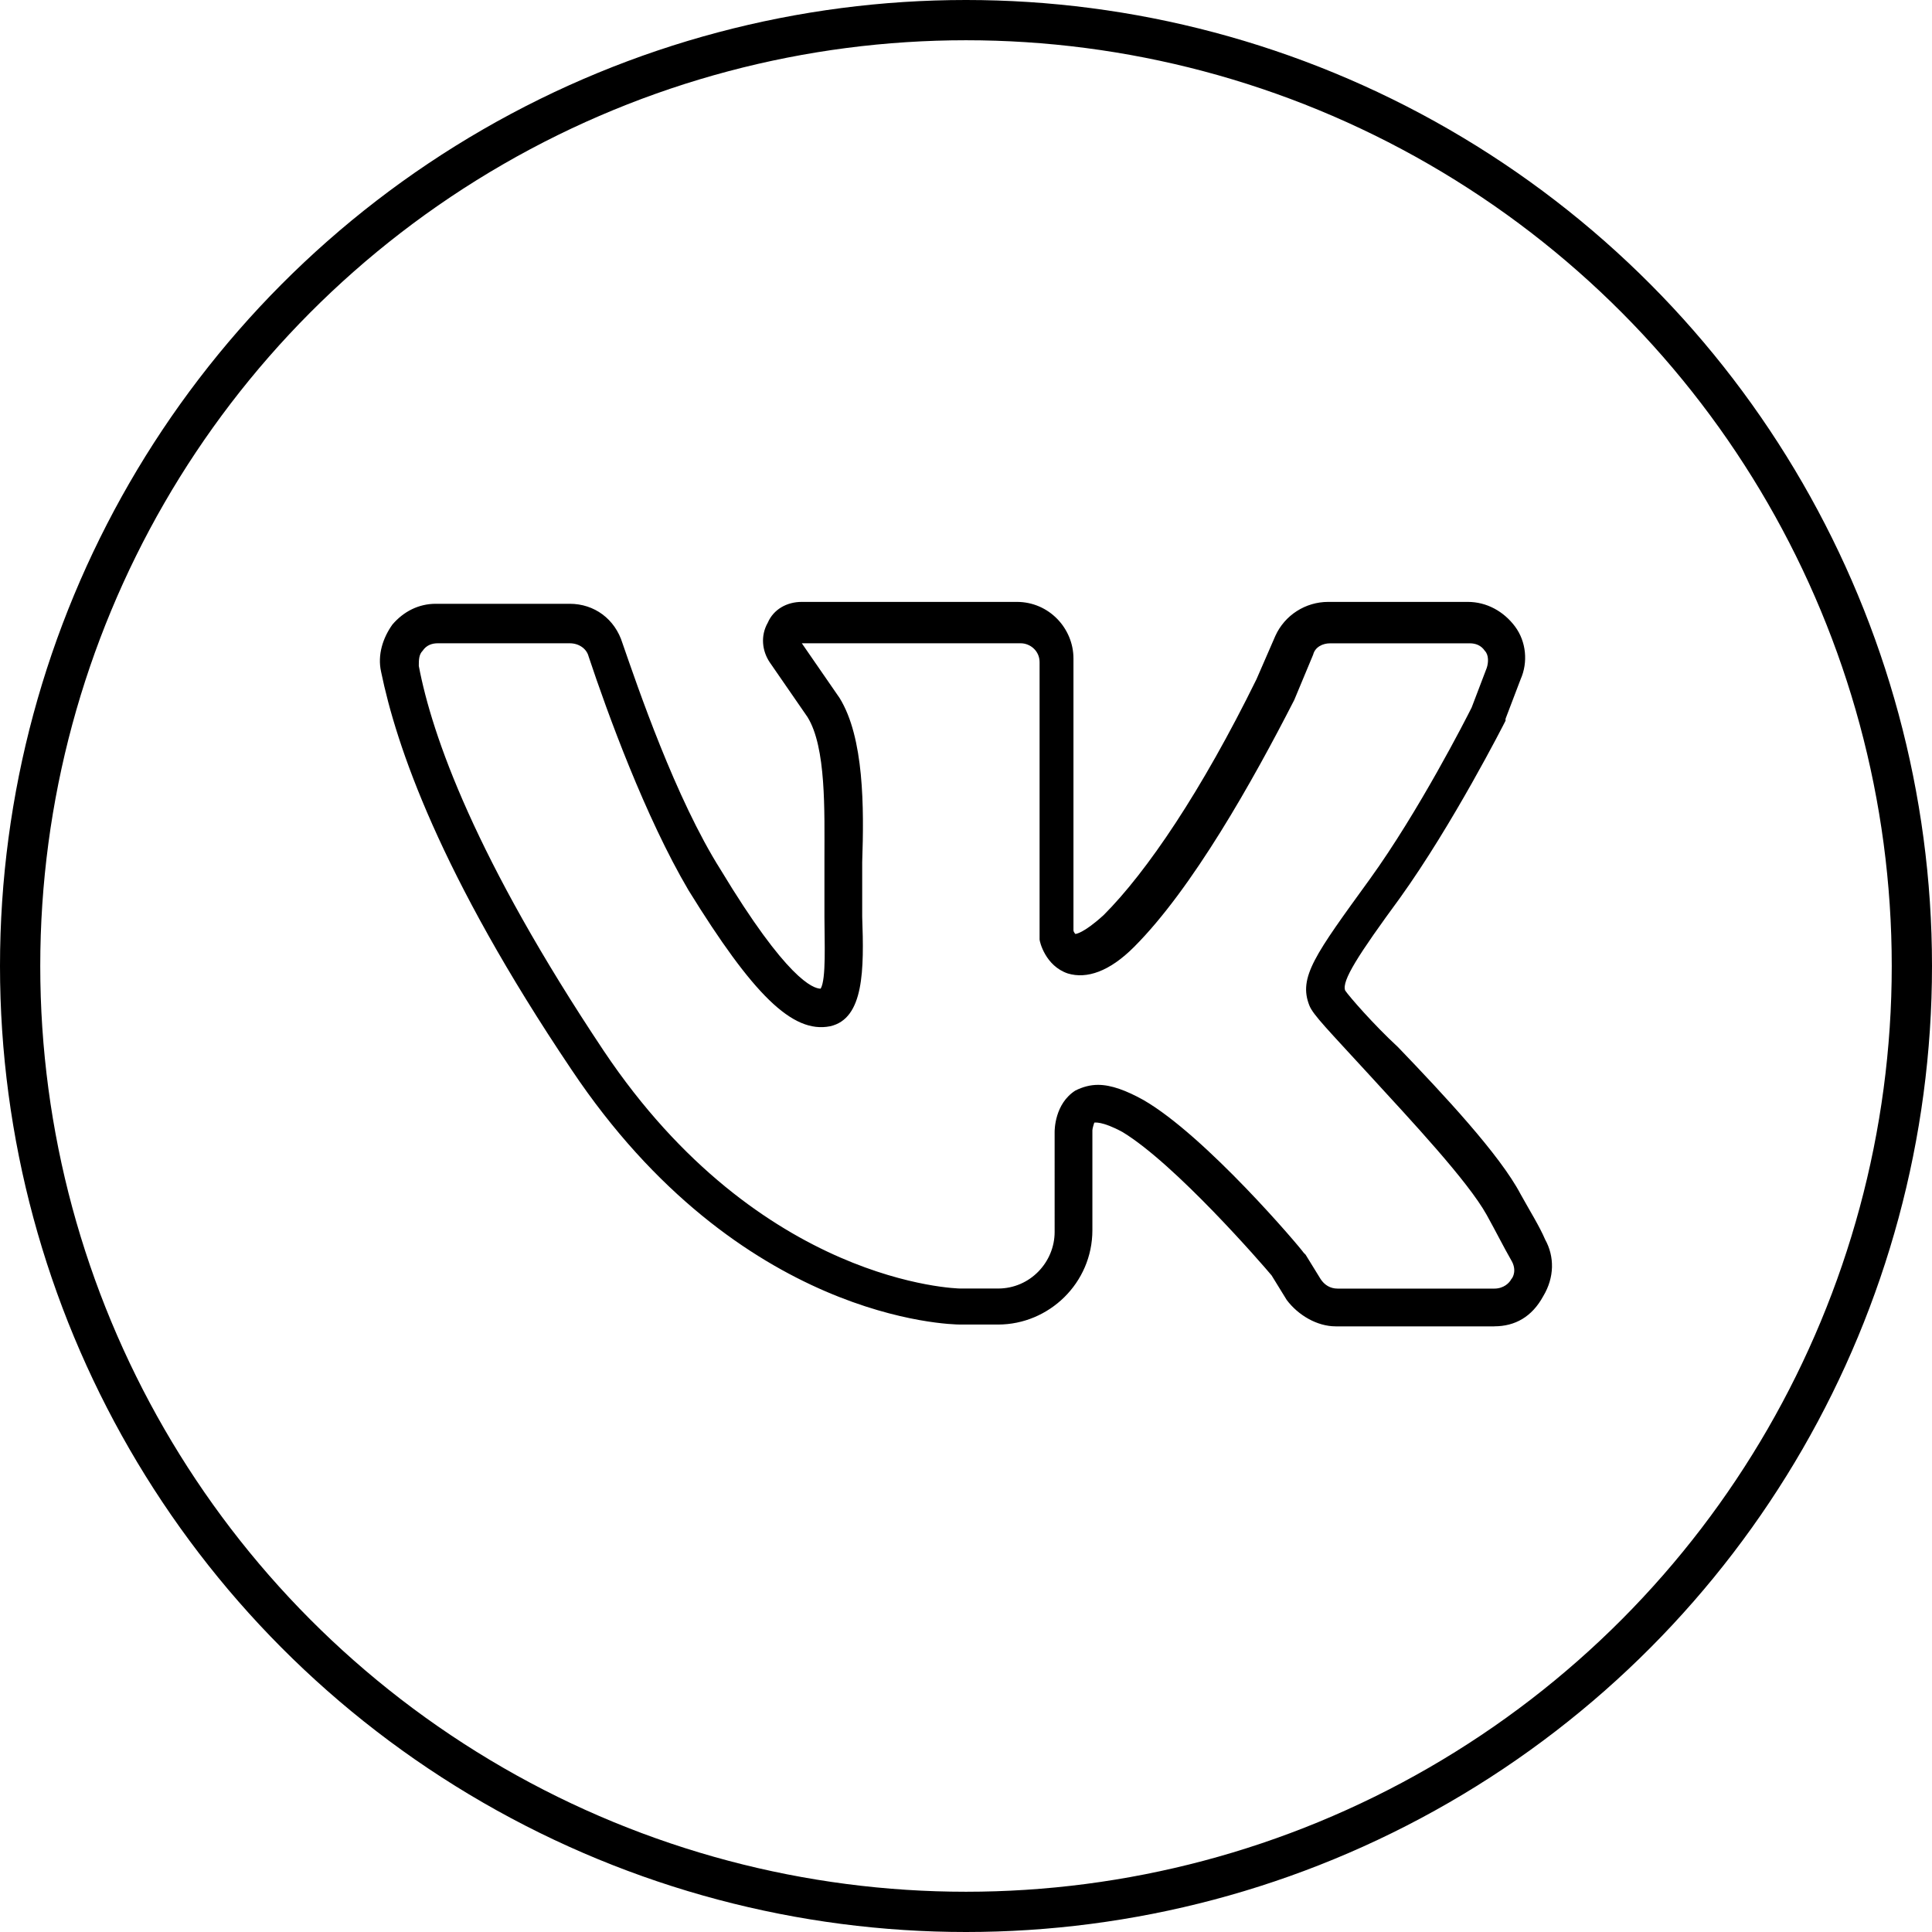 <svg xmlns="http://www.w3.org/2000/svg" fill="none" viewBox="0 0 48 48">
  <path fill="#000" d="M37.125 32.953h-3.938c-.469 0-.938-.281-1.219-.656l-.375-.609c-.234-.281-2.391-2.766-3.703-3.562-.516-.281-.703-.234-.703-.234s-.047.141-.047.188v2.484c0 1.312-1.078 2.344-2.344 2.344h-.938c-.234 0-5.484-.094-9.656-6.328-3.281-4.875-4.359-8.062-4.734-9.891-.094-.422.047-.844.281-1.172.281-.328.656-.516 1.078-.516h3.328c.609 0 1.125.375 1.312.984.375 1.078 1.312 3.844 2.438 5.625 1.641 2.719 2.297 2.953 2.484 2.953.141-.234.094-1.172.094-1.781v-1.453c0-1.172.047-2.766-.422-3.516l-.938-1.359c-.188-.281-.234-.656-.047-.984.141-.328.469-.516.844-.516h5.344c.797 0 1.406.656 1.406 1.406v6.75c0 .047.047.094.047.094s.188 0 .703-.469c1.078-1.078 2.438-3.094 3.797-5.859l.469-1.078c.234-.516.75-.844 1.312-.844h3.469c.469 0 .891.234 1.172.609.281.375.328.891.141 1.312l-.375.984v.047c-.047.094-1.312 2.578-2.625 4.406-1.031 1.406-1.453 2.062-1.359 2.297.094.141.703.844 1.312 1.406 1.125 1.172 2.531 2.672 3.047 3.656.234.422.469.797.609 1.125.234.422.234.938-.047 1.406-.281.516-.703.75-1.219.75Zm-9.844-6c.328 0 .703.141 1.125.375 1.547.891 3.891 3.656 3.984 3.797l.047.047.375.609c.094.141.234.234.422.234h3.891c.234 0 .375-.141.422-.234.047-.047.141-.234 0-.469-.188-.328-.375-.703-.609-1.125-.469-.844-1.875-2.344-2.906-3.469-1.031-1.125-1.406-1.5-1.5-1.734-.281-.703.141-1.266 1.5-3.141 1.219-1.688 2.391-3.984 2.531-4.266l.375-.984c.047-.141.047-.328-.047-.422-.094-.141-.234-.188-.375-.188h-3.469c-.188 0-.375.094-.422.281l-.469 1.125c-1.031 2.016-2.531 4.688-3.984 6.141-.609.609-1.172.797-1.641.656-.562-.188-.703-.797-.703-.844v-6.891c0-.281-.234-.469-.469-.469h-5.438l.938 1.359c.609.984.609 2.719.562 4.078v1.359c.047 1.312.047 2.531-.797 2.719-.938.188-1.922-.797-3.516-3.375-1.078-1.828-2.016-4.406-2.484-5.812-.047-.188-.234-.328-.469-.328h-3.281c-.141 0-.281.047-.375.188-.094.094-.094.234-.094.375.328 1.734 1.406 4.781 4.594 9.562 3.891 5.812 8.812 5.906 8.859 5.906h.938c.797 0 1.406-.656 1.406-1.406V28.125c0-.047 0-.703.516-1.031.188-.094.375-.141.562-.141Z"/>
  <circle cx="24" cy="24" r="23.5" stroke="#000"/>
</svg>